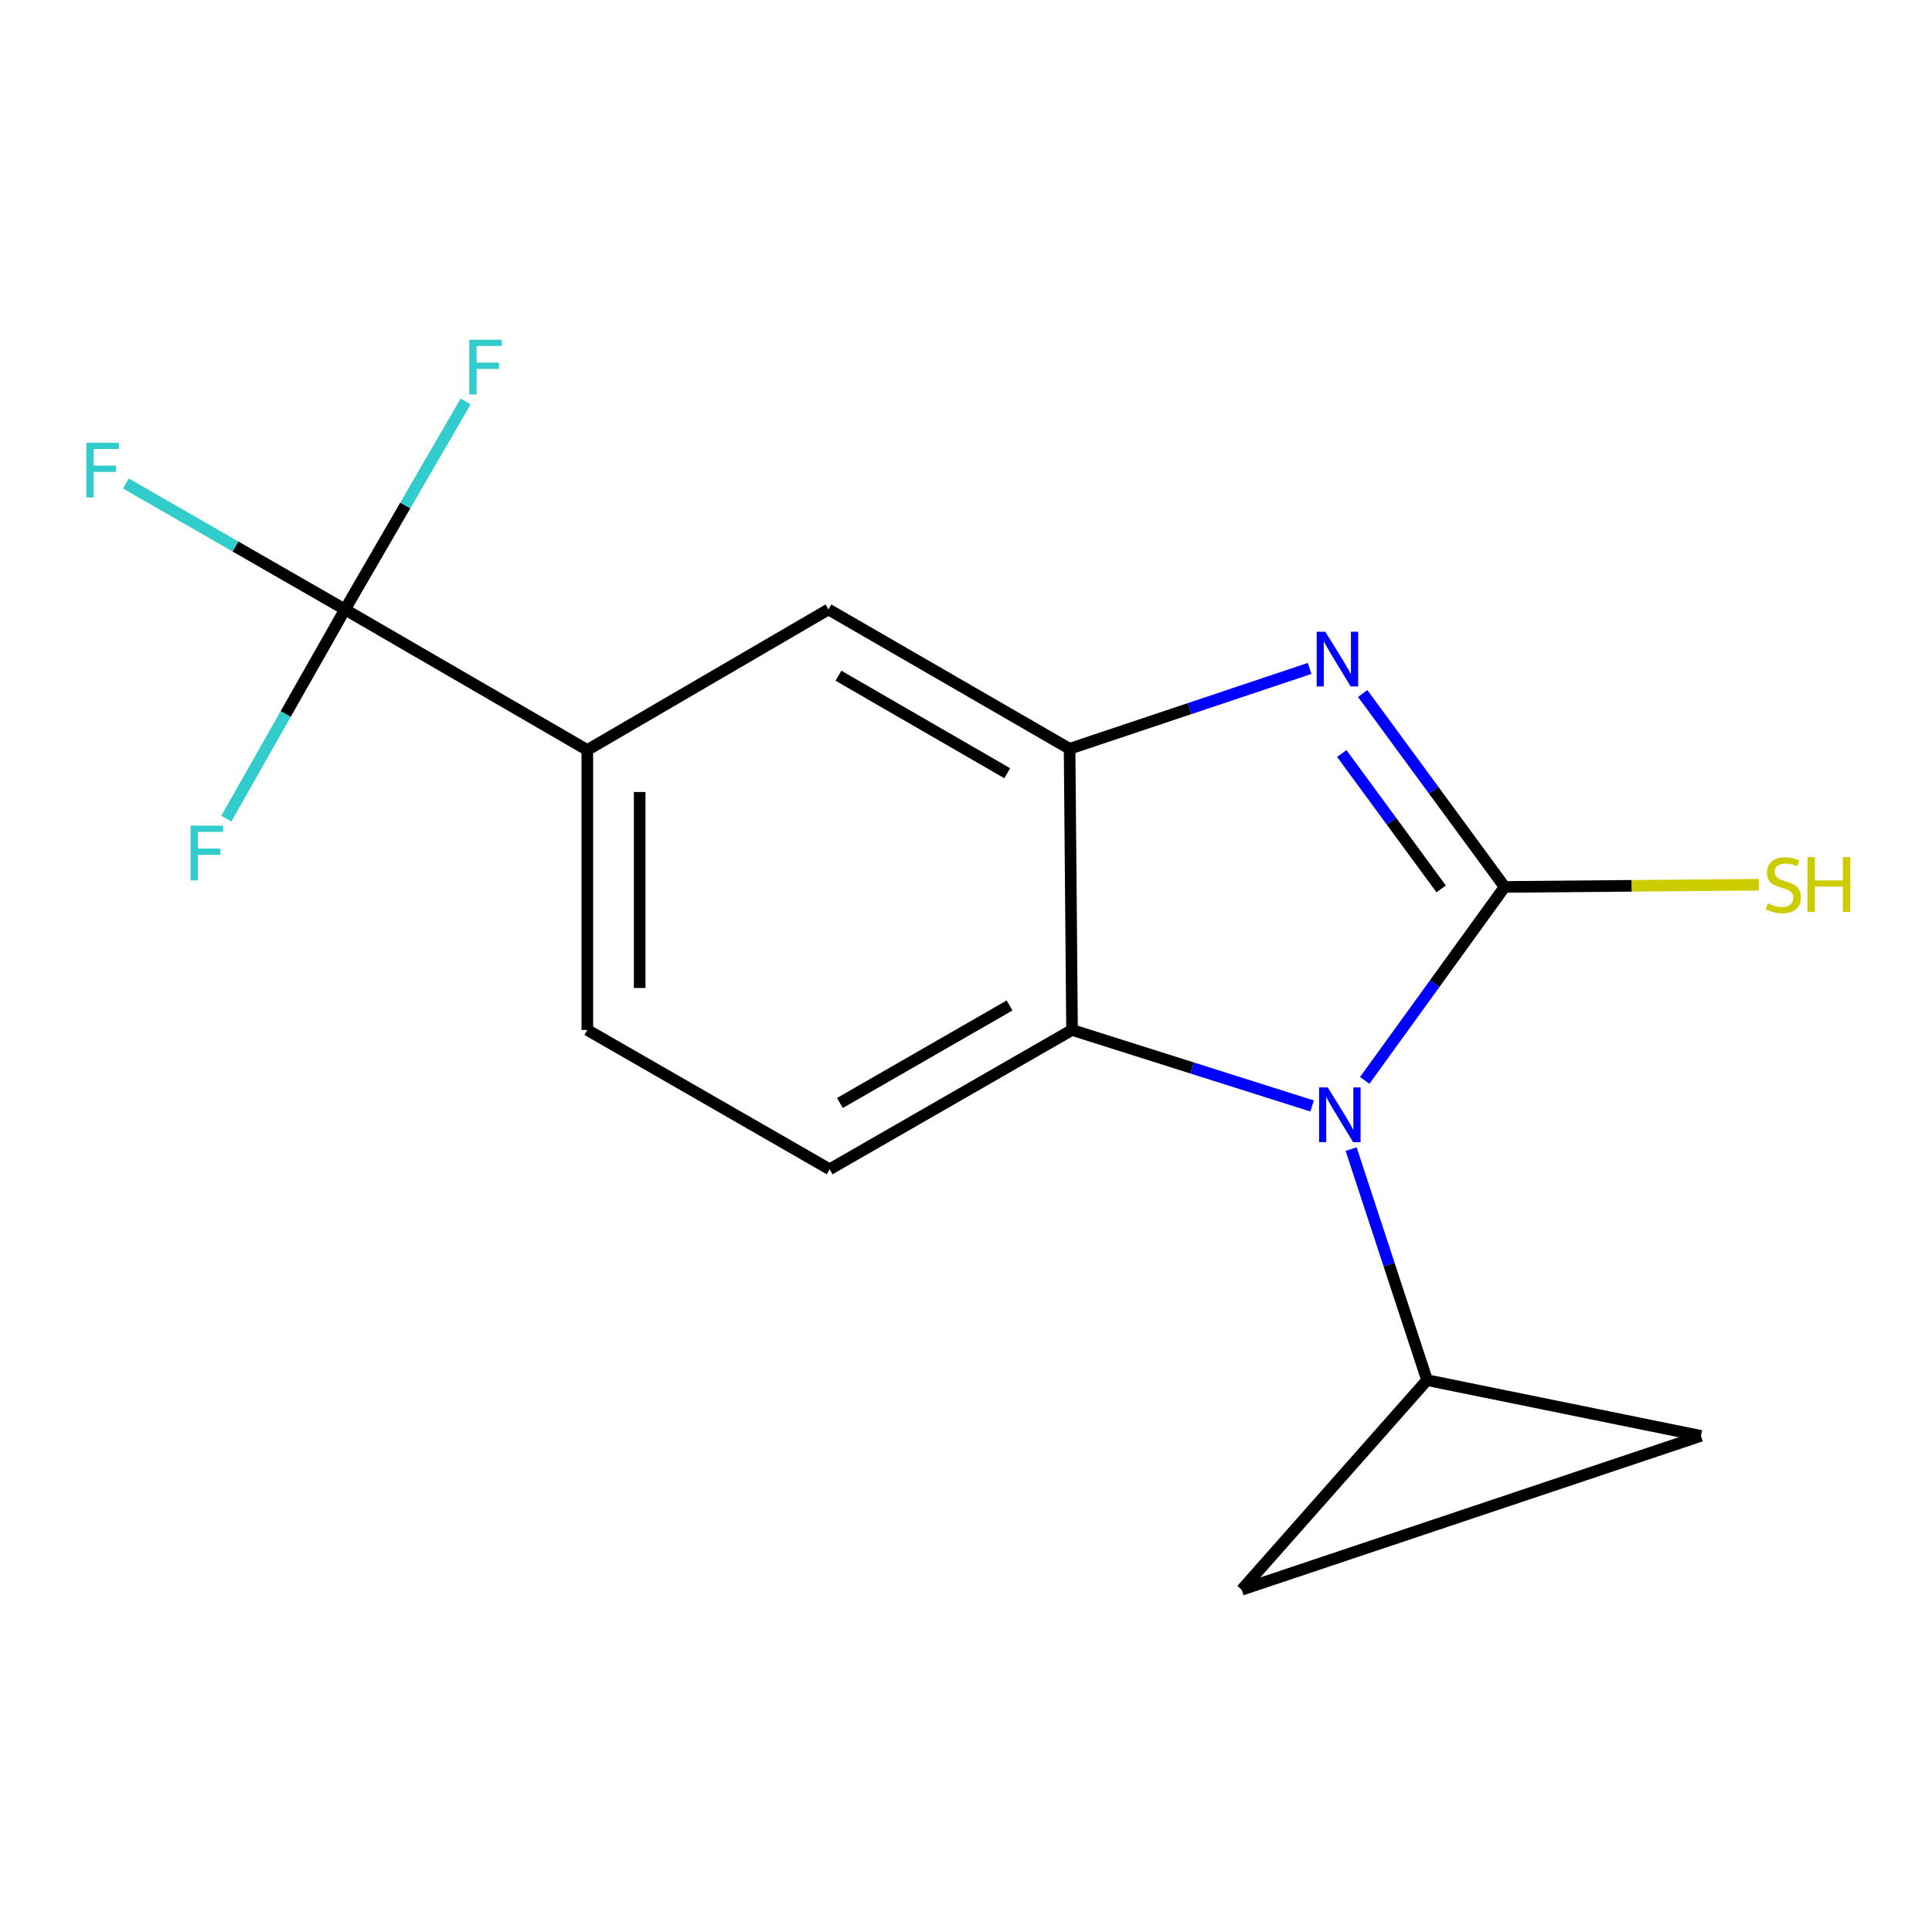 <?xml version='1.0' encoding='iso-8859-1'?>
<svg version='1.1' baseProfile='full'
              xmlns='http://www.w3.org/2000/svg'
                      xmlns:rdkit='http://www.rdkit.org/xml'
                      xmlns:xlink='http://www.w3.org/1999/xlink'
                  xml:space='preserve'
width='1000px' height='1000px' viewBox='0 0 1000 1000'>
<!-- END OF HEADER -->
<rect style='opacity:1.0;fill:#FFFFFF;stroke:none' width='1000' height='1000' x='0' y='0'> </rect>
<path class='bond-0' d='M 778.808,459.071 L 742.593,509.137' style='fill:none;fill-rule:evenodd;stroke:#000000;stroke-width:6px;stroke-linecap:butt;stroke-linejoin:miter;stroke-opacity:1' />
<path class='bond-0' d='M 742.593,509.137 L 706.377,559.203' style='fill:none;fill-rule:evenodd;stroke:#0000FF;stroke-width:6px;stroke-linecap:butt;stroke-linejoin:miter;stroke-opacity:1' />
<path class='bond-1' d='M 778.808,459.071 L 742.07,409.021' style='fill:none;fill-rule:evenodd;stroke:#000000;stroke-width:6px;stroke-linecap:butt;stroke-linejoin:miter;stroke-opacity:1' />
<path class='bond-1' d='M 742.07,409.021 L 705.331,358.971' style='fill:none;fill-rule:evenodd;stroke:#0000FF;stroke-width:6px;stroke-linecap:butt;stroke-linejoin:miter;stroke-opacity:1' />
<path class='bond-1' d='M 745.94,460.092 L 720.223,425.057' style='fill:none;fill-rule:evenodd;stroke:#000000;stroke-width:6px;stroke-linecap:butt;stroke-linejoin:miter;stroke-opacity:1' />
<path class='bond-1' d='M 720.223,425.057 L 694.506,390.022' style='fill:none;fill-rule:evenodd;stroke:#0000FF;stroke-width:6px;stroke-linecap:butt;stroke-linejoin:miter;stroke-opacity:1' />
<path class='bond-11' d='M 778.808,459.071 L 844.589,458.501' style='fill:none;fill-rule:evenodd;stroke:#000000;stroke-width:6px;stroke-linecap:butt;stroke-linejoin:miter;stroke-opacity:1' />
<path class='bond-11' d='M 844.589,458.501 L 910.371,457.931' style='fill:none;fill-rule:evenodd;stroke:#CCCC00;stroke-width:6px;stroke-linecap:butt;stroke-linejoin:miter;stroke-opacity:1' />
<path class='bond-3' d='M 679.128,572.449 L 617.006,552.774' style='fill:none;fill-rule:evenodd;stroke:#0000FF;stroke-width:6px;stroke-linecap:butt;stroke-linejoin:miter;stroke-opacity:1' />
<path class='bond-3' d='M 617.006,552.774 L 554.885,533.1' style='fill:none;fill-rule:evenodd;stroke:#000000;stroke-width:6px;stroke-linecap:butt;stroke-linejoin:miter;stroke-opacity:1' />
<path class='bond-5' d='M 699.344,594.776 L 718.992,654.566' style='fill:none;fill-rule:evenodd;stroke:#0000FF;stroke-width:6px;stroke-linecap:butt;stroke-linejoin:miter;stroke-opacity:1' />
<path class='bond-5' d='M 718.992,654.566 L 738.64,714.355' style='fill:none;fill-rule:evenodd;stroke:#000000;stroke-width:6px;stroke-linecap:butt;stroke-linejoin:miter;stroke-opacity:1' />
<path class='bond-2' d='M 677.858,345.974 L 615.739,366.773' style='fill:none;fill-rule:evenodd;stroke:#0000FF;stroke-width:6px;stroke-linecap:butt;stroke-linejoin:miter;stroke-opacity:1' />
<path class='bond-2' d='M 615.739,366.773 L 553.62,387.571' style='fill:none;fill-rule:evenodd;stroke:#000000;stroke-width:6px;stroke-linecap:butt;stroke-linejoin:miter;stroke-opacity:1' />
<path class='bond-9' d='M 553.62,387.571 L 428.808,315.454' style='fill:none;fill-rule:evenodd;stroke:#000000;stroke-width:6px;stroke-linecap:butt;stroke-linejoin:miter;stroke-opacity:1' />
<path class='bond-9' d='M 521.34,400.218 L 433.972,349.737' style='fill:none;fill-rule:evenodd;stroke:#000000;stroke-width:6px;stroke-linecap:butt;stroke-linejoin:miter;stroke-opacity:1' />
<path class='bond-16' d='M 553.62,387.571 L 554.885,533.1' style='fill:none;fill-rule:evenodd;stroke:#000000;stroke-width:6px;stroke-linecap:butt;stroke-linejoin:miter;stroke-opacity:1' />
<path class='bond-10' d='M 554.885,533.1 L 429.426,605.216' style='fill:none;fill-rule:evenodd;stroke:#000000;stroke-width:6px;stroke-linecap:butt;stroke-linejoin:miter;stroke-opacity:1' />
<path class='bond-10' d='M 522.56,520.422 L 434.739,570.904' style='fill:none;fill-rule:evenodd;stroke:#000000;stroke-width:6px;stroke-linecap:butt;stroke-linejoin:miter;stroke-opacity:1' />
<path class='bond-4' d='M 178.568,315.454 L 303.997,388.203' style='fill:none;fill-rule:evenodd;stroke:#000000;stroke-width:6px;stroke-linecap:butt;stroke-linejoin:miter;stroke-opacity:1' />
<path class='bond-13' d='M 178.568,315.454 L 209.785,261.625' style='fill:none;fill-rule:evenodd;stroke:#000000;stroke-width:6px;stroke-linecap:butt;stroke-linejoin:miter;stroke-opacity:1' />
<path class='bond-13' d='M 209.785,261.625 L 241.003,207.796' style='fill:none;fill-rule:evenodd;stroke:#33CCCC;stroke-width:6px;stroke-linecap:butt;stroke-linejoin:miter;stroke-opacity:1' />
<path class='bond-14' d='M 178.568,315.454 L 147.855,369.593' style='fill:none;fill-rule:evenodd;stroke:#000000;stroke-width:6px;stroke-linecap:butt;stroke-linejoin:miter;stroke-opacity:1' />
<path class='bond-14' d='M 147.855,369.593 L 117.142,423.732' style='fill:none;fill-rule:evenodd;stroke:#33CCCC;stroke-width:6px;stroke-linecap:butt;stroke-linejoin:miter;stroke-opacity:1' />
<path class='bond-15' d='M 178.568,315.454 L 121.857,282.849' style='fill:none;fill-rule:evenodd;stroke:#000000;stroke-width:6px;stroke-linecap:butt;stroke-linejoin:miter;stroke-opacity:1' />
<path class='bond-15' d='M 121.857,282.849 L 65.146,250.244' style='fill:none;fill-rule:evenodd;stroke:#33CCCC;stroke-width:6px;stroke-linecap:butt;stroke-linejoin:miter;stroke-opacity:1' />
<path class='bond-7' d='M 738.64,714.355 L 642.69,822.862' style='fill:none;fill-rule:evenodd;stroke:#000000;stroke-width:6px;stroke-linecap:butt;stroke-linejoin:miter;stroke-opacity:1' />
<path class='bond-8' d='M 738.64,714.355 L 880.404,743.202' style='fill:none;fill-rule:evenodd;stroke:#000000;stroke-width:6px;stroke-linecap:butt;stroke-linejoin:miter;stroke-opacity:1' />
<path class='bond-6' d='M 303.997,388.203 L 428.808,315.454' style='fill:none;fill-rule:evenodd;stroke:#000000;stroke-width:6px;stroke-linecap:butt;stroke-linejoin:miter;stroke-opacity:1' />
<path class='bond-18' d='M 303.997,388.203 L 303.997,533.1' style='fill:none;fill-rule:evenodd;stroke:#000000;stroke-width:6px;stroke-linecap:butt;stroke-linejoin:miter;stroke-opacity:1' />
<path class='bond-18' d='M 331.097,409.938 L 331.097,511.365' style='fill:none;fill-rule:evenodd;stroke:#000000;stroke-width:6px;stroke-linecap:butt;stroke-linejoin:miter;stroke-opacity:1' />
<path class='bond-17' d='M 642.69,822.862 L 880.404,743.202' style='fill:none;fill-rule:evenodd;stroke:#000000;stroke-width:6px;stroke-linecap:butt;stroke-linejoin:miter;stroke-opacity:1' />
<path class='bond-12' d='M 429.426,605.216 L 303.997,533.1' style='fill:none;fill-rule:evenodd;stroke:#000000;stroke-width:6px;stroke-linecap:butt;stroke-linejoin:miter;stroke-opacity:1' />
<path  class='atom-1' d='M 687.243 562.842
L 696.523 577.842
Q 697.443 579.322, 698.923 582.002
Q 700.403 584.682, 700.483 584.842
L 700.483 562.842
L 704.243 562.842
L 704.243 591.162
L 700.363 591.162
L 690.403 574.762
Q 689.243 572.842, 688.003 570.642
Q 686.803 568.442, 686.443 567.762
L 686.443 591.162
L 682.763 591.162
L 682.763 562.842
L 687.243 562.842
' fill='#0000FF'/>
<path  class='atom-2' d='M 685.993 326.994
L 695.273 341.994
Q 696.193 343.474, 697.673 346.154
Q 699.153 348.834, 699.233 348.994
L 699.233 326.994
L 702.993 326.994
L 702.993 355.314
L 699.113 355.314
L 689.153 338.914
Q 687.993 336.994, 686.753 334.794
Q 685.553 332.594, 685.193 331.914
L 685.193 355.314
L 681.513 355.314
L 681.513 326.994
L 685.993 326.994
' fill='#0000FF'/>
<path  class='atom-12' d='M 915.057 467.581
Q 915.377 467.701, 916.697 468.261
Q 918.017 468.821, 919.457 469.181
Q 920.937 469.501, 922.377 469.501
Q 925.057 469.501, 926.617 468.221
Q 928.177 466.901, 928.177 464.621
Q 928.177 463.061, 927.377 462.101
Q 926.617 461.141, 925.417 460.621
Q 924.217 460.101, 922.217 459.501
Q 919.697 458.741, 918.177 458.021
Q 916.697 457.301, 915.617 455.781
Q 914.577 454.261, 914.577 451.701
Q 914.577 448.141, 916.977 445.941
Q 919.417 443.741, 924.217 443.741
Q 927.497 443.741, 931.217 445.301
L 930.297 448.381
Q 926.897 446.981, 924.337 446.981
Q 921.577 446.981, 920.057 448.141
Q 918.537 449.261, 918.577 451.221
Q 918.577 452.741, 919.337 453.661
Q 920.137 454.581, 921.257 455.101
Q 922.417 455.621, 924.337 456.221
Q 926.897 457.021, 928.417 457.821
Q 929.937 458.621, 931.017 460.261
Q 932.137 461.861, 932.137 464.621
Q 932.137 468.541, 929.497 470.661
Q 926.897 472.741, 922.537 472.741
Q 920.017 472.741, 918.097 472.181
Q 916.217 471.661, 913.977 470.741
L 915.057 467.581
' fill='#CCCC00'/>
<path  class='atom-12' d='M 935.537 443.661
L 939.377 443.661
L 939.377 455.701
L 953.857 455.701
L 953.857 443.661
L 957.697 443.661
L 957.697 471.981
L 953.857 471.981
L 953.857 458.901
L 939.377 458.901
L 939.377 471.981
L 935.537 471.981
L 935.537 443.661
' fill='#CCCC00'/>
<path  class='atom-14' d='M 242.897 175.85
L 259.737 175.85
L 259.737 179.09
L 246.697 179.09
L 246.697 187.69
L 258.297 187.69
L 258.297 190.97
L 246.697 190.97
L 246.697 204.17
L 242.897 204.17
L 242.897 175.85
' fill='#33CCCC'/>
<path  class='atom-15' d='M 98.633 427.356
L 115.473 427.356
L 115.473 430.596
L 102.433 430.596
L 102.433 439.196
L 114.033 439.196
L 114.033 442.476
L 102.433 442.476
L 102.433 455.676
L 98.633 455.676
L 98.633 427.356
' fill='#33CCCC'/>
<path  class='atom-16' d='M 44.688 229.162
L 61.529 229.162
L 61.529 232.402
L 48.489 232.402
L 48.489 241.002
L 60.089 241.002
L 60.089 244.282
L 48.489 244.282
L 48.489 257.482
L 44.688 257.482
L 44.688 229.162
' fill='#33CCCC'/>
</svg>
